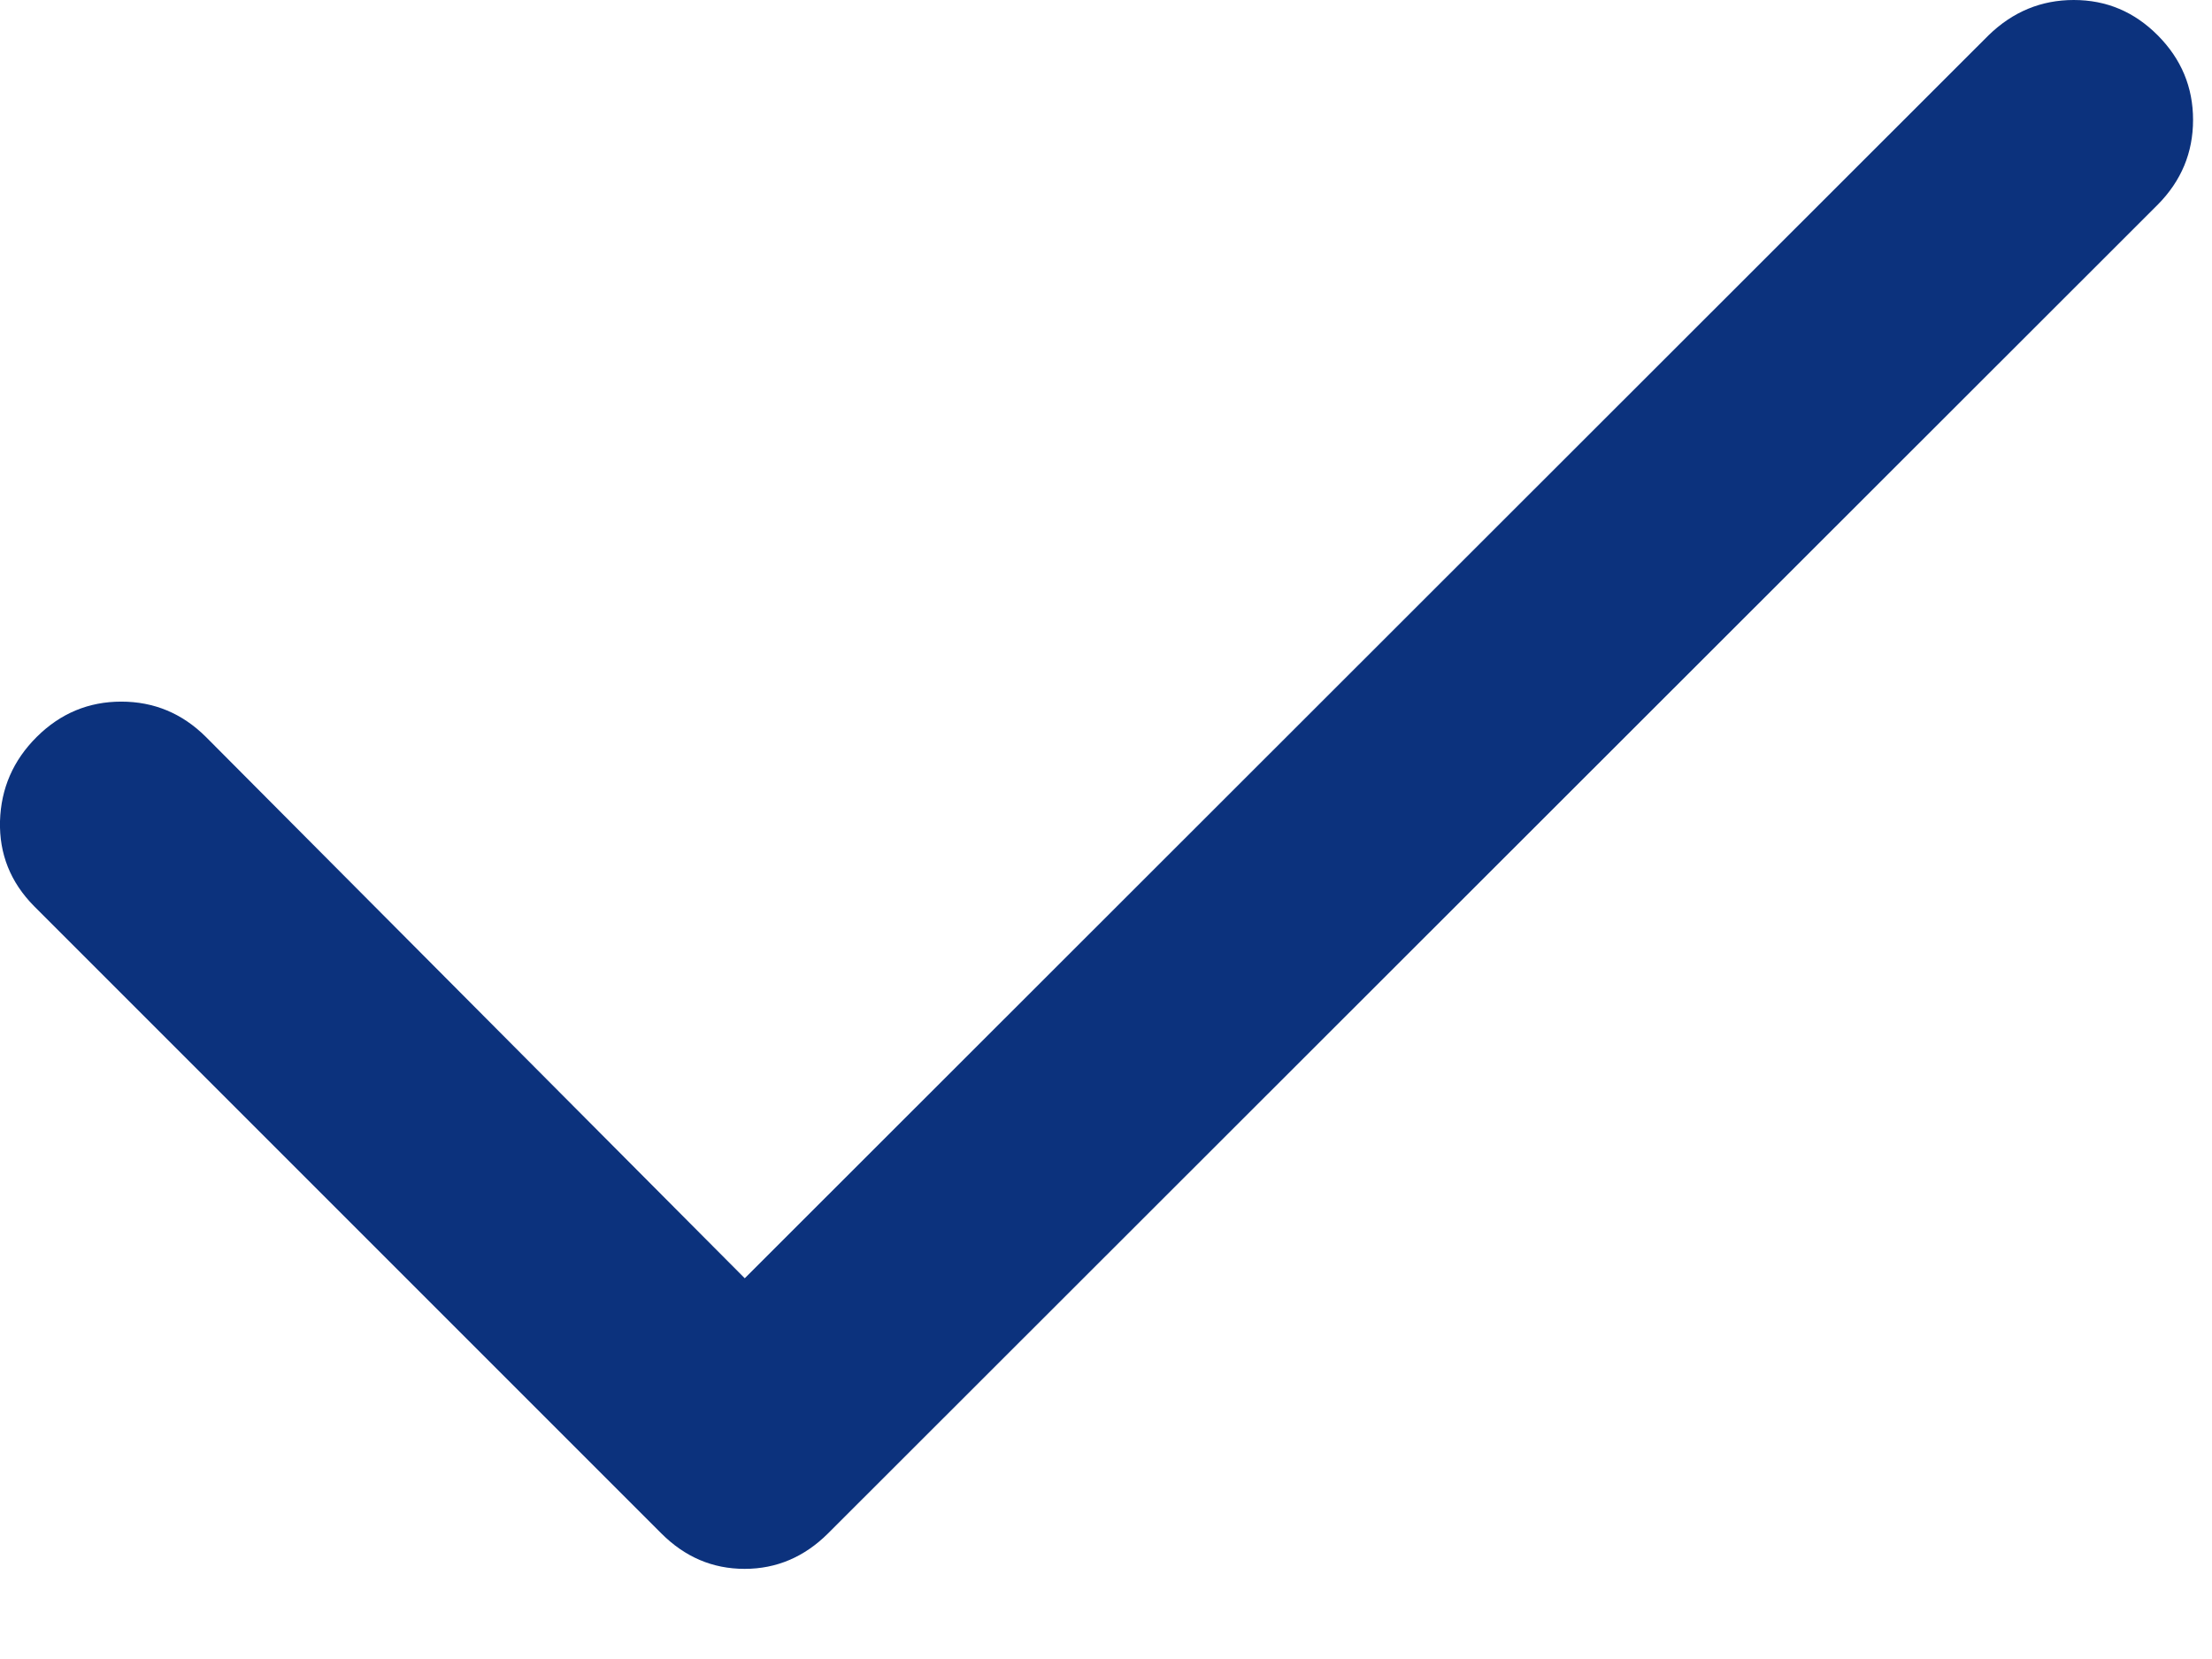 <svg width="16" height="12" viewBox="0 0 16 12" fill="none" xmlns="http://www.w3.org/2000/svg">
<path d="M5.387 9.246L14.384 0.255C14.559 0.085 14.764 0 15 0C15.236 0 15.438 0.085 15.608 0.256C15.778 0.427 15.863 0.631 15.863 0.867C15.863 1.104 15.778 1.308 15.608 1.48L5.989 11.092C5.818 11.262 5.617 11.348 5.386 11.348C5.154 11.348 4.954 11.262 4.784 11.092L0.246 6.554C0.076 6.382 -0.006 6.177 0 5.94C0.007 5.703 0.095 5.5 0.266 5.33C0.437 5.16 0.641 5.075 0.877 5.075C1.114 5.075 1.318 5.16 1.489 5.33L5.387 9.246Z" fill="#0C327D"/>
</svg>
